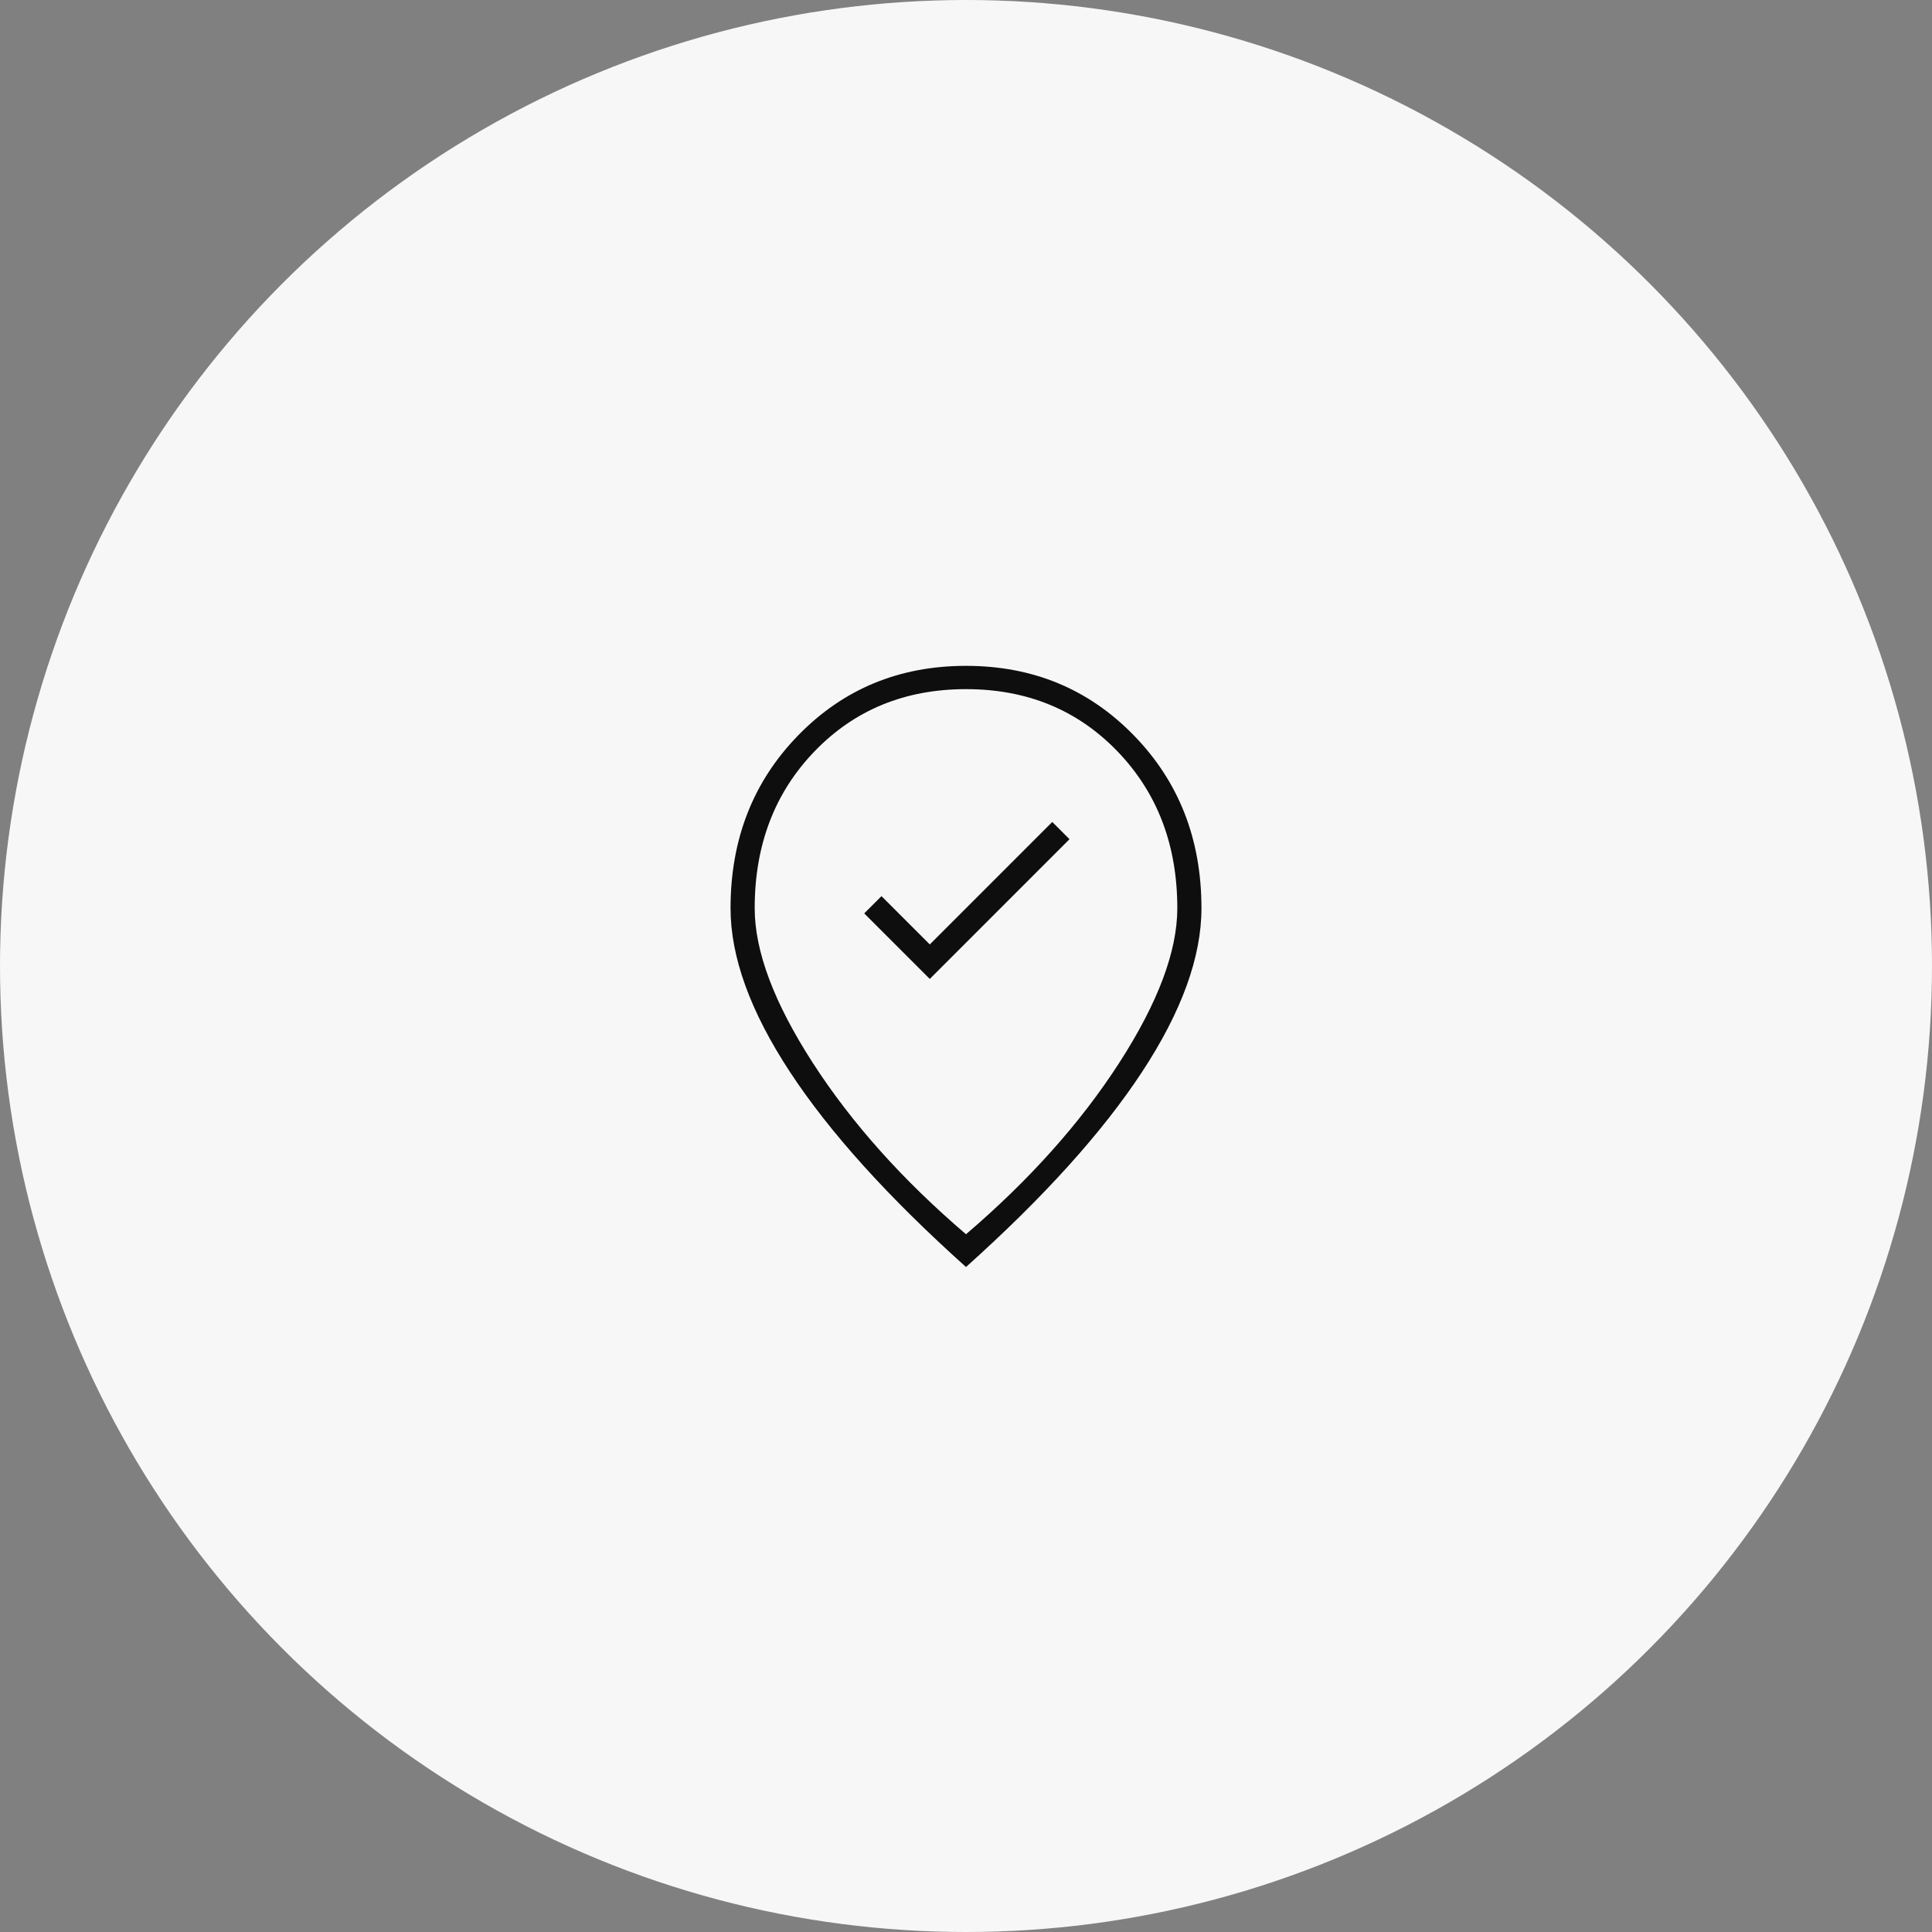 <svg width="70" height="70" viewBox="0 0 70 70" fill="none" xmlns="http://www.w3.org/2000/svg">
<rect x="0" y="0" width="70" height="70" fill="#808080" stroke="none"/>
<circle cx="35" cy="35" r="35" fill="#F7F7F7"/>
<path d="M33.688 35.469L38.75 30.406L38.125 29.781L33.688 34.219L31.938 32.469L31.312 33.094L33.688 35.469ZM35 44.719C37.292 42.76 39.141 40.693 40.547 38.516C41.953 36.339 42.656 34.469 42.656 32.906C42.656 30.615 41.932 28.719 40.484 27.219C39.036 25.719 37.208 24.969 35 24.969C32.792 24.969 30.963 25.719 29.516 27.219C28.068 28.719 27.344 30.615 27.344 32.906C27.344 34.469 28.047 36.339 29.453 38.516C30.859 40.693 32.708 42.76 35 44.719ZM35 45.906C32.188 43.385 30.062 41.031 28.625 38.844C27.188 36.656 26.469 34.677 26.469 32.906C26.469 30.406 27.287 28.318 28.922 26.641C30.557 24.963 32.583 24.125 35 24.125C37.417 24.125 39.443 24.963 41.078 26.641C42.714 28.318 43.531 30.406 43.531 32.906C43.531 34.677 42.812 36.656 41.375 38.844C39.938 41.031 37.812 43.385 35 45.906Z" fill="#0E0E0E"/>
</svg>
